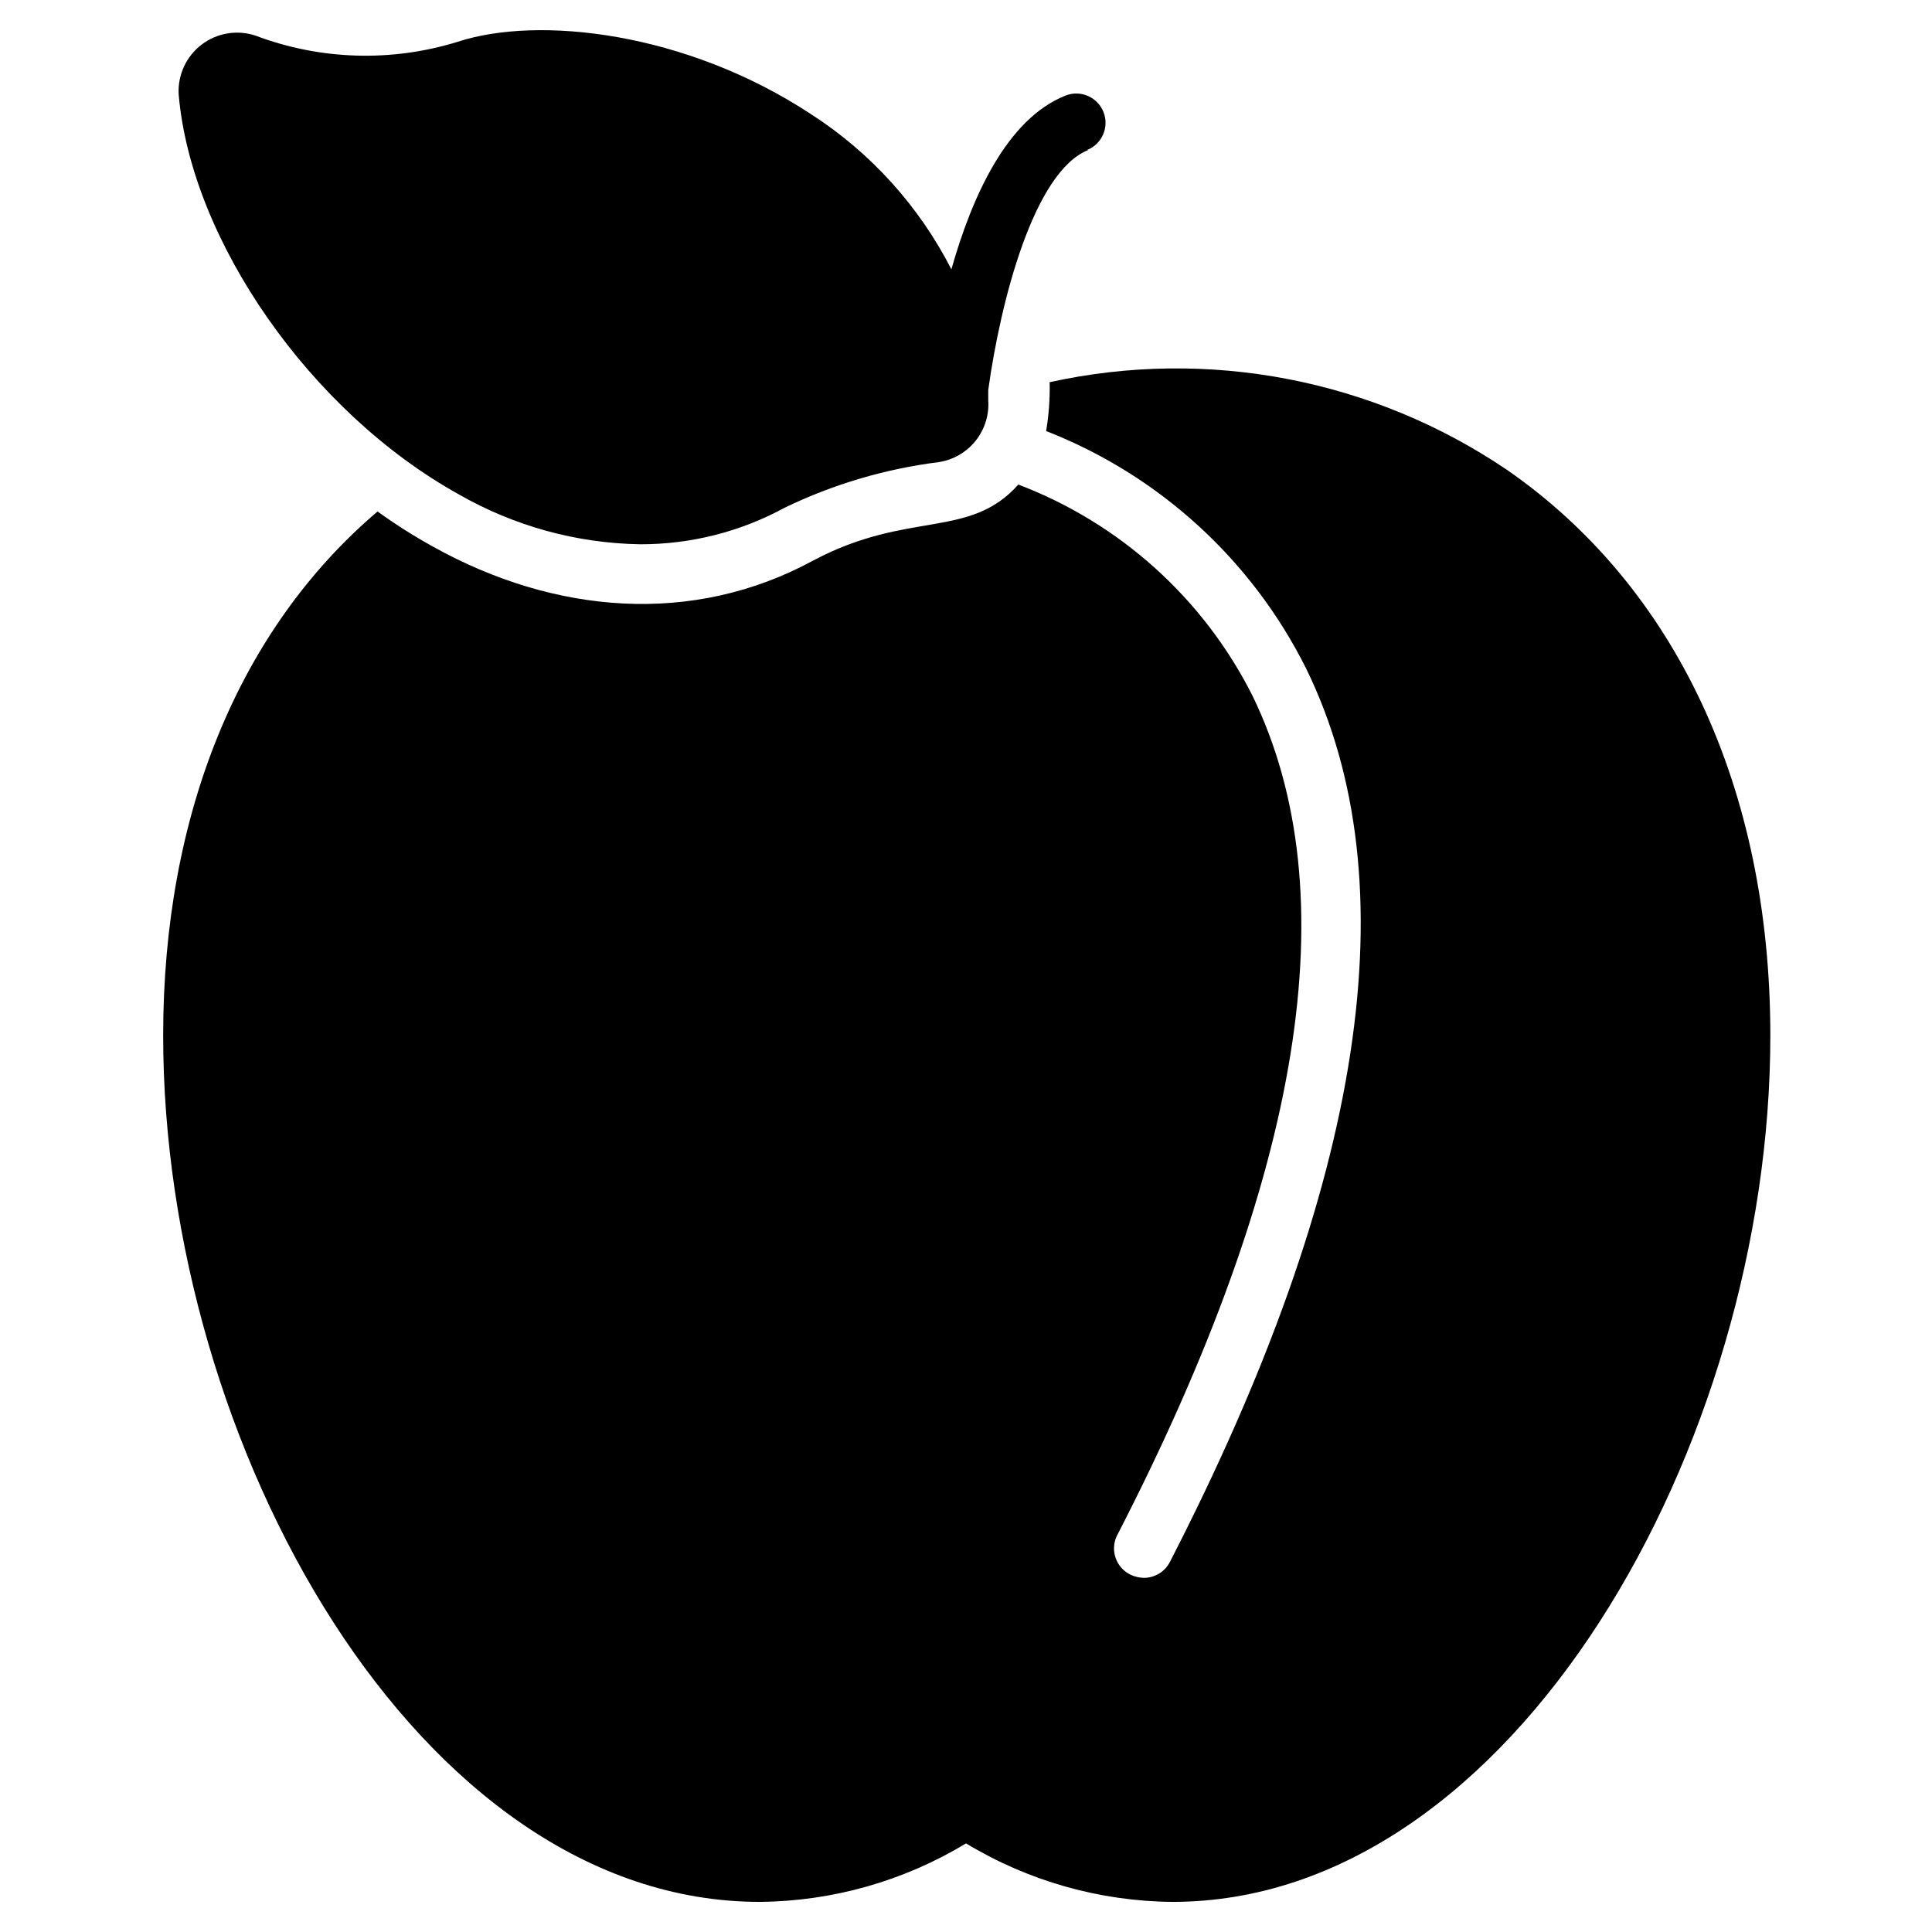 <?xml version="1.0" encoding="UTF-8"?>
<!-- Uploaded to: ICON Repo, www.svgrepo.com, Generator: ICON Repo Mixer Tools -->
<svg fill="#000000" width="800px" height="800px" version="1.1" viewBox="144 144 512 512" xmlns="http://www.w3.org/2000/svg">
 <g>
  <path d="m432.4 183.75c-14.418 5.734-23.254 40.07-26.508 63.637v2.637c0.281 3.871-0.902 7.707-3.312 10.75s-5.875 5.07-9.711 5.68c-14.207 1.781-28.031 5.863-40.926 12.094-11.77 6.402-24.965 9.734-38.367 9.688-16.82-0.285-33.297-4.82-47.898-13.176-39.375-21.781-71.078-67.434-74.332-106.11-0.262-5.117 2.019-10.035 6.098-13.137 4.078-3.102 9.426-3.988 14.289-2.367 17.172 6.484 36.02 7.055 53.559 1.629 21.312-6.977 60.379-2.715 93.707 19.223 15.777 10.184 28.586 24.355 37.129 41.078 5.426-19.145 14.648-39.84 30.23-46.039h-0.004c3.981-1.586 8.492 0.359 10.078 4.34 1.582 3.981-0.359 8.492-4.344 10.074z"/>
  <path d="m543.39 268.54c-35.5-24.066-79.336-32.477-121.22-23.254 0.098 4.336-0.215 8.668-0.934 12.945 29.973 11.719 54.527 34.148 68.906 62.938 27.75 56.738 15.5 136.42-36.121 236.79h0.004c-1.336 2.578-3.996 4.191-6.898 4.188-1.238-0.027-2.453-0.316-3.566-0.852-3.758-1.848-5.371-6.344-3.644-10.156 49.375-95.723 61.465-170.52 35.965-222.84-12.973-25.711-35.09-45.645-62.008-55.883-13.023 14.57-29.066 6.742-54.258 20.074-32.168 17.516-68.828 14.184-100.76-3.566l0.004 0.004c-5.121-2.824-10.066-5.957-14.805-9.379-36.816 31.312-56.816 80.375-56.816 138.89 0 108.51 67.59 229.58 158.12 229.58h0.004c19.277-0.164 38.152-5.519 54.645-15.5 16.516 9.984 35.418 15.34 54.719 15.5 90.453 0 158.43-121.22 158.43-229.58 0-65.727-25.191-118.98-69.758-149.9z"/>
 </g>
</svg>
